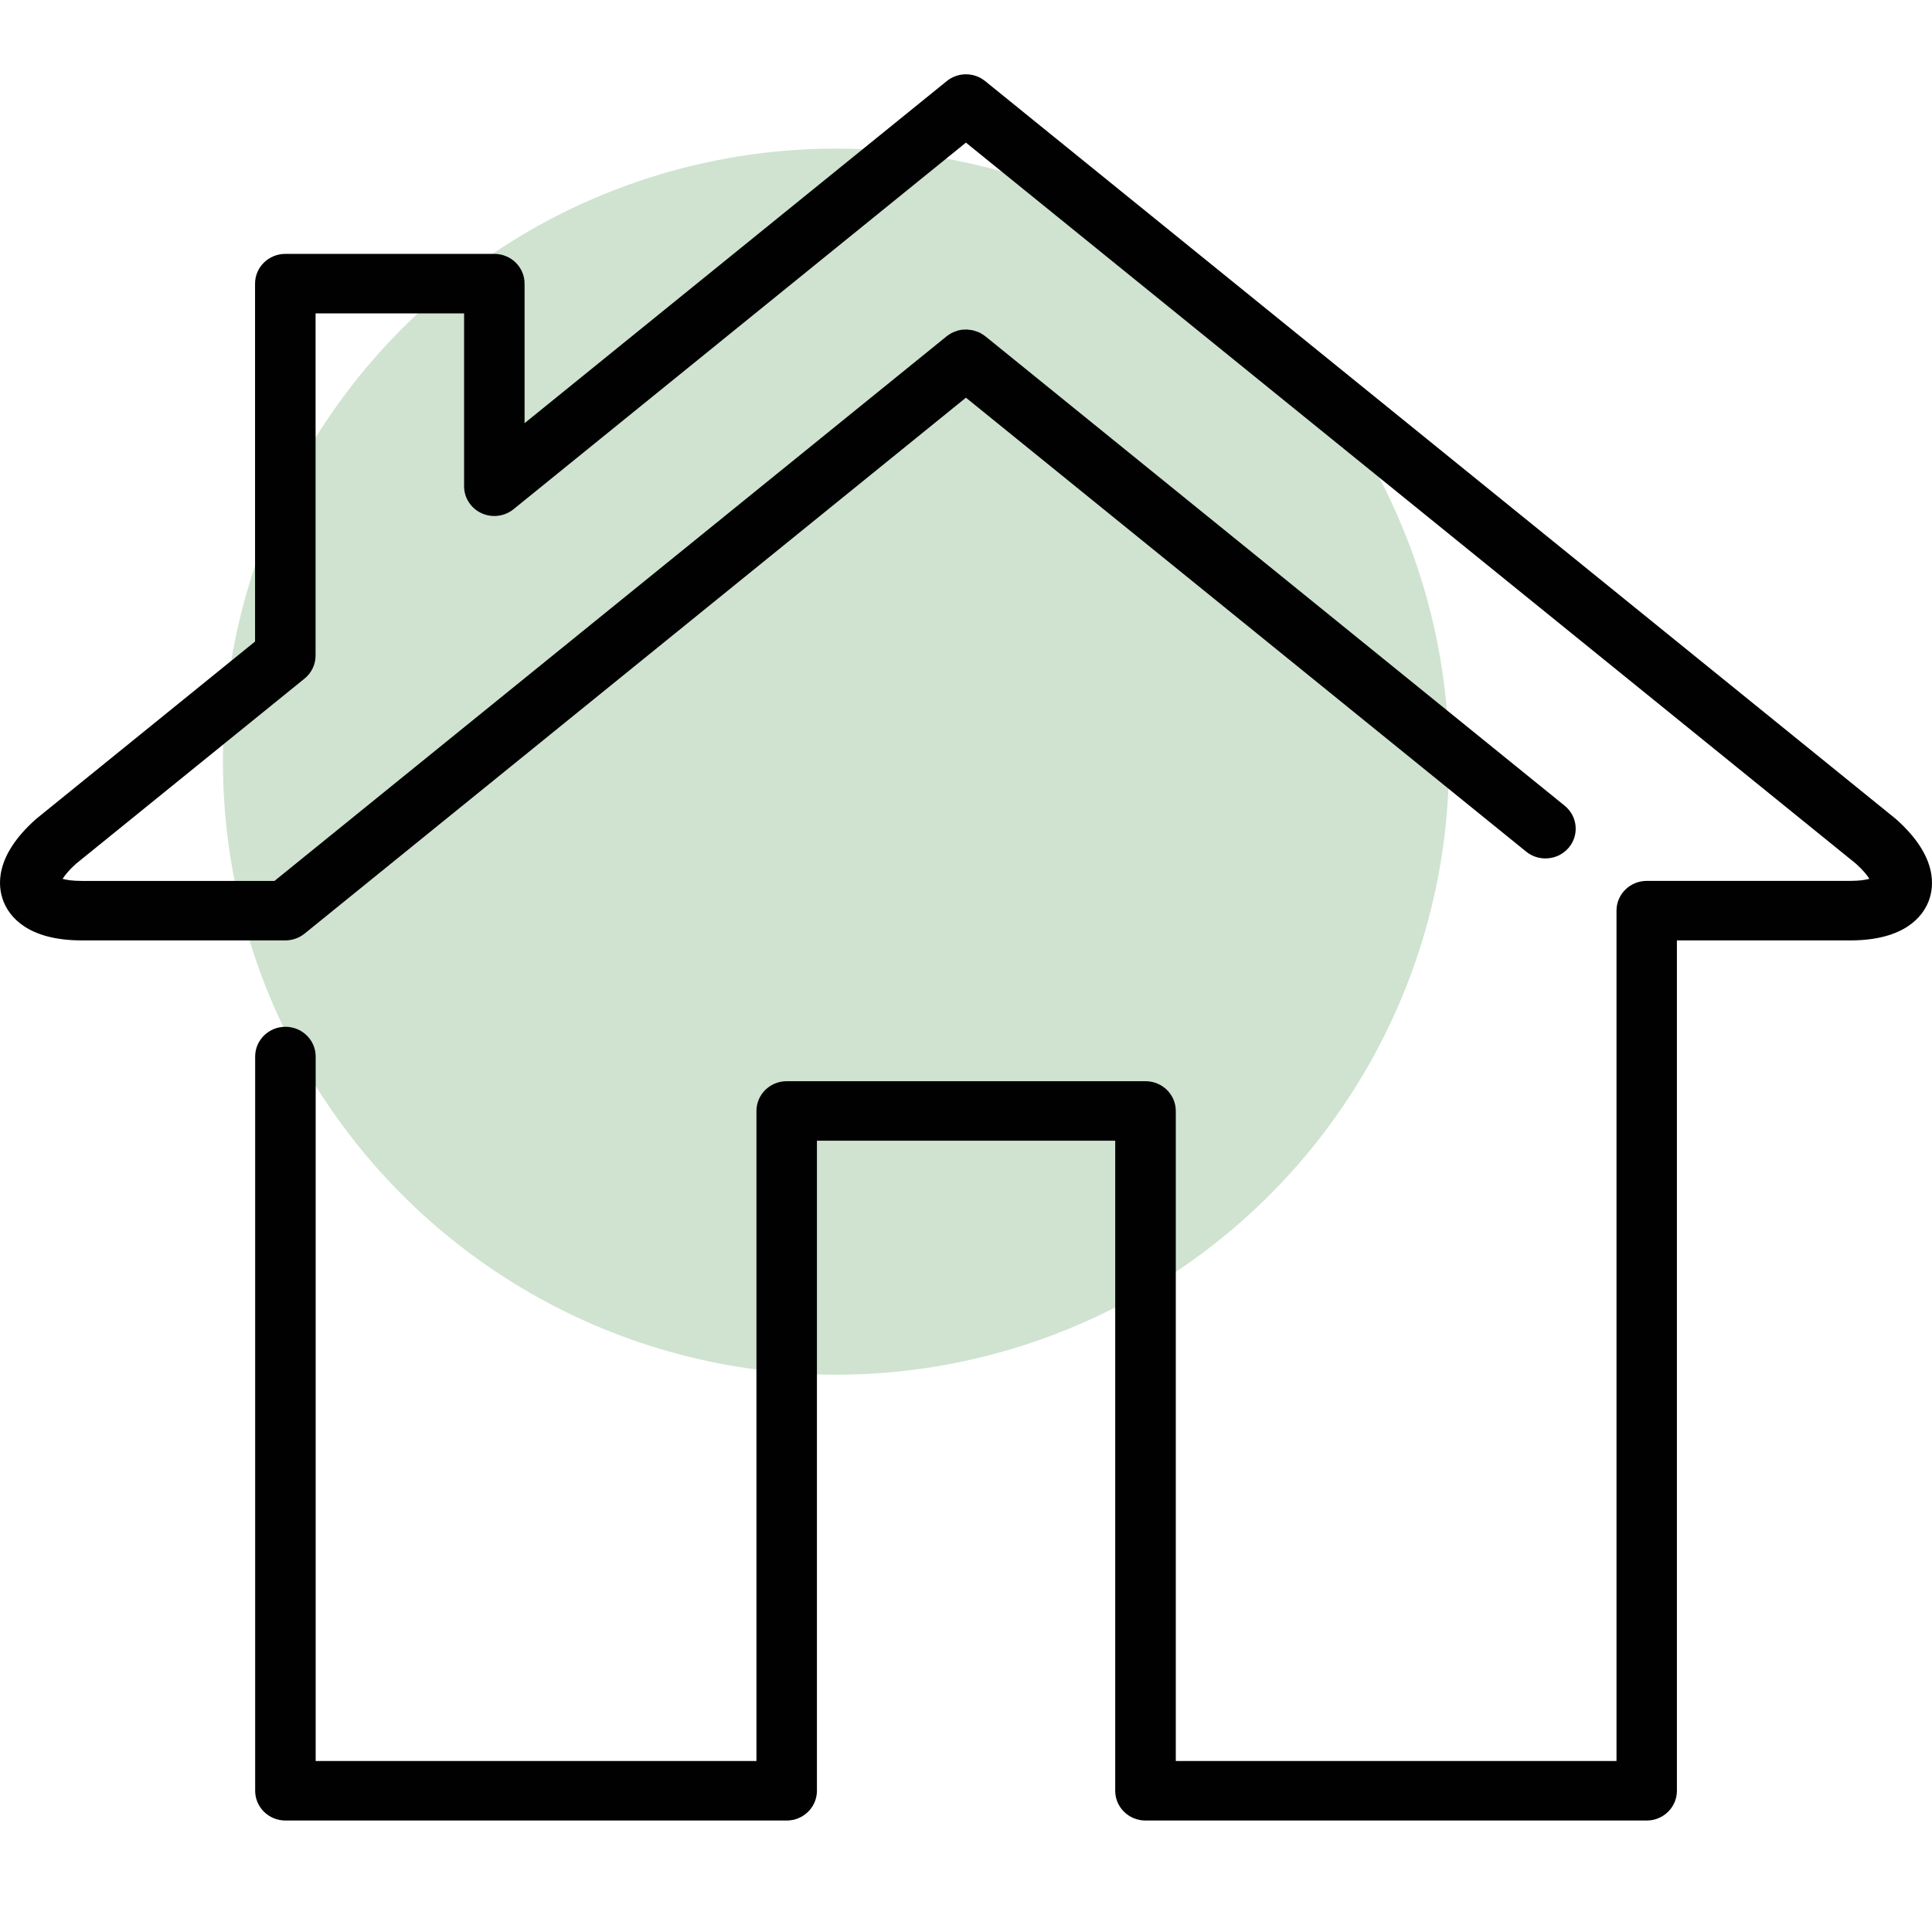 <?xml version="1.0" encoding="UTF-8"?>
<svg xmlns="http://www.w3.org/2000/svg" width="56" height="56" viewBox="0 0 56 56" fill="none">
  <g clip-path="url(#clip0_2834_1552)">
    <circle cx="24.231" cy="22.077" r="17.769" fill="#CFE3D0"></circle>
    <path d="M1.039 23.745C1.05 23.736 1.06 23.727 1.07 23.719L7.393 18.595V8.221C7.393 7.745 7.786 7.359 8.27 7.359H14.328C14.812 7.359 15.205 7.745 15.205 8.221V12.266L27.442 2.351C27.765 2.088 28.233 2.088 28.556 2.351L54.929 23.719C54.94 23.727 54.95 23.736 54.96 23.745C56.168 24.82 56.068 25.698 55.901 26.125C55.736 26.548 55.22 27.258 53.63 27.258H48.606V51.907C48.606 52.383 48.214 52.769 47.729 52.769H33.202C32.718 52.769 32.325 52.383 32.325 51.907V33.064H23.679V51.907C23.679 52.383 23.286 52.769 22.802 52.769H8.273C7.789 52.769 7.396 52.383 7.396 51.907V30.624C7.396 30.148 7.789 29.762 8.273 29.762C8.758 29.762 9.15 30.148 9.15 30.624V51.044H21.926V32.202C21.926 31.725 22.319 31.339 22.803 31.339H33.203C33.688 31.339 34.081 31.725 34.081 32.202V51.044H46.855V26.395C46.855 25.919 47.248 25.533 47.732 25.533H53.628C53.894 25.533 54.074 25.504 54.185 25.473C54.123 25.373 54.005 25.223 53.797 25.036L27.998 4.134L14.886 14.759C14.624 14.972 14.261 15.017 13.954 14.874C13.647 14.732 13.452 14.428 13.452 14.094V9.084H9.147V19.003C9.147 19.26 9.031 19.504 8.829 19.668L2.203 25.037C1.996 25.223 1.878 25.373 1.814 25.475C1.925 25.505 2.107 25.534 2.371 25.534H7.956L27.442 9.745L27.445 9.743C27.483 9.711 27.524 9.687 27.567 9.663C27.575 9.659 27.582 9.653 27.591 9.649C27.634 9.627 27.678 9.611 27.722 9.597C27.731 9.594 27.74 9.588 27.75 9.585C27.797 9.572 27.845 9.562 27.892 9.556C27.911 9.553 27.932 9.554 27.951 9.554C27.979 9.553 28.009 9.55 28.037 9.551C28.054 9.553 28.072 9.556 28.09 9.559C28.121 9.562 28.15 9.565 28.18 9.57C28.227 9.581 28.274 9.595 28.319 9.612C28.348 9.624 28.379 9.633 28.407 9.647C28.421 9.655 28.432 9.663 28.444 9.671C28.481 9.692 28.52 9.714 28.553 9.742L28.556 9.743L45.353 23.354C45.727 23.658 45.78 24.201 45.473 24.568C45.3 24.775 45.049 24.882 44.795 24.882C44.599 24.882 44.401 24.818 44.238 24.686L27.998 11.527L8.829 27.061C8.672 27.188 8.474 27.258 8.27 27.258H2.371C0.781 27.258 0.265 26.548 0.1 26.125C-0.068 25.697 -0.169 24.82 1.039 23.745Z" fill="#010101"></path>
  </g>
  <defs>
    <clipPath id="clip0_2834_1552">
      <rect width="56" height="56" fill="white" transform="matrix(-1 0 0 1 56 0)"></rect>
    </clipPath>
  </defs>
</svg>
